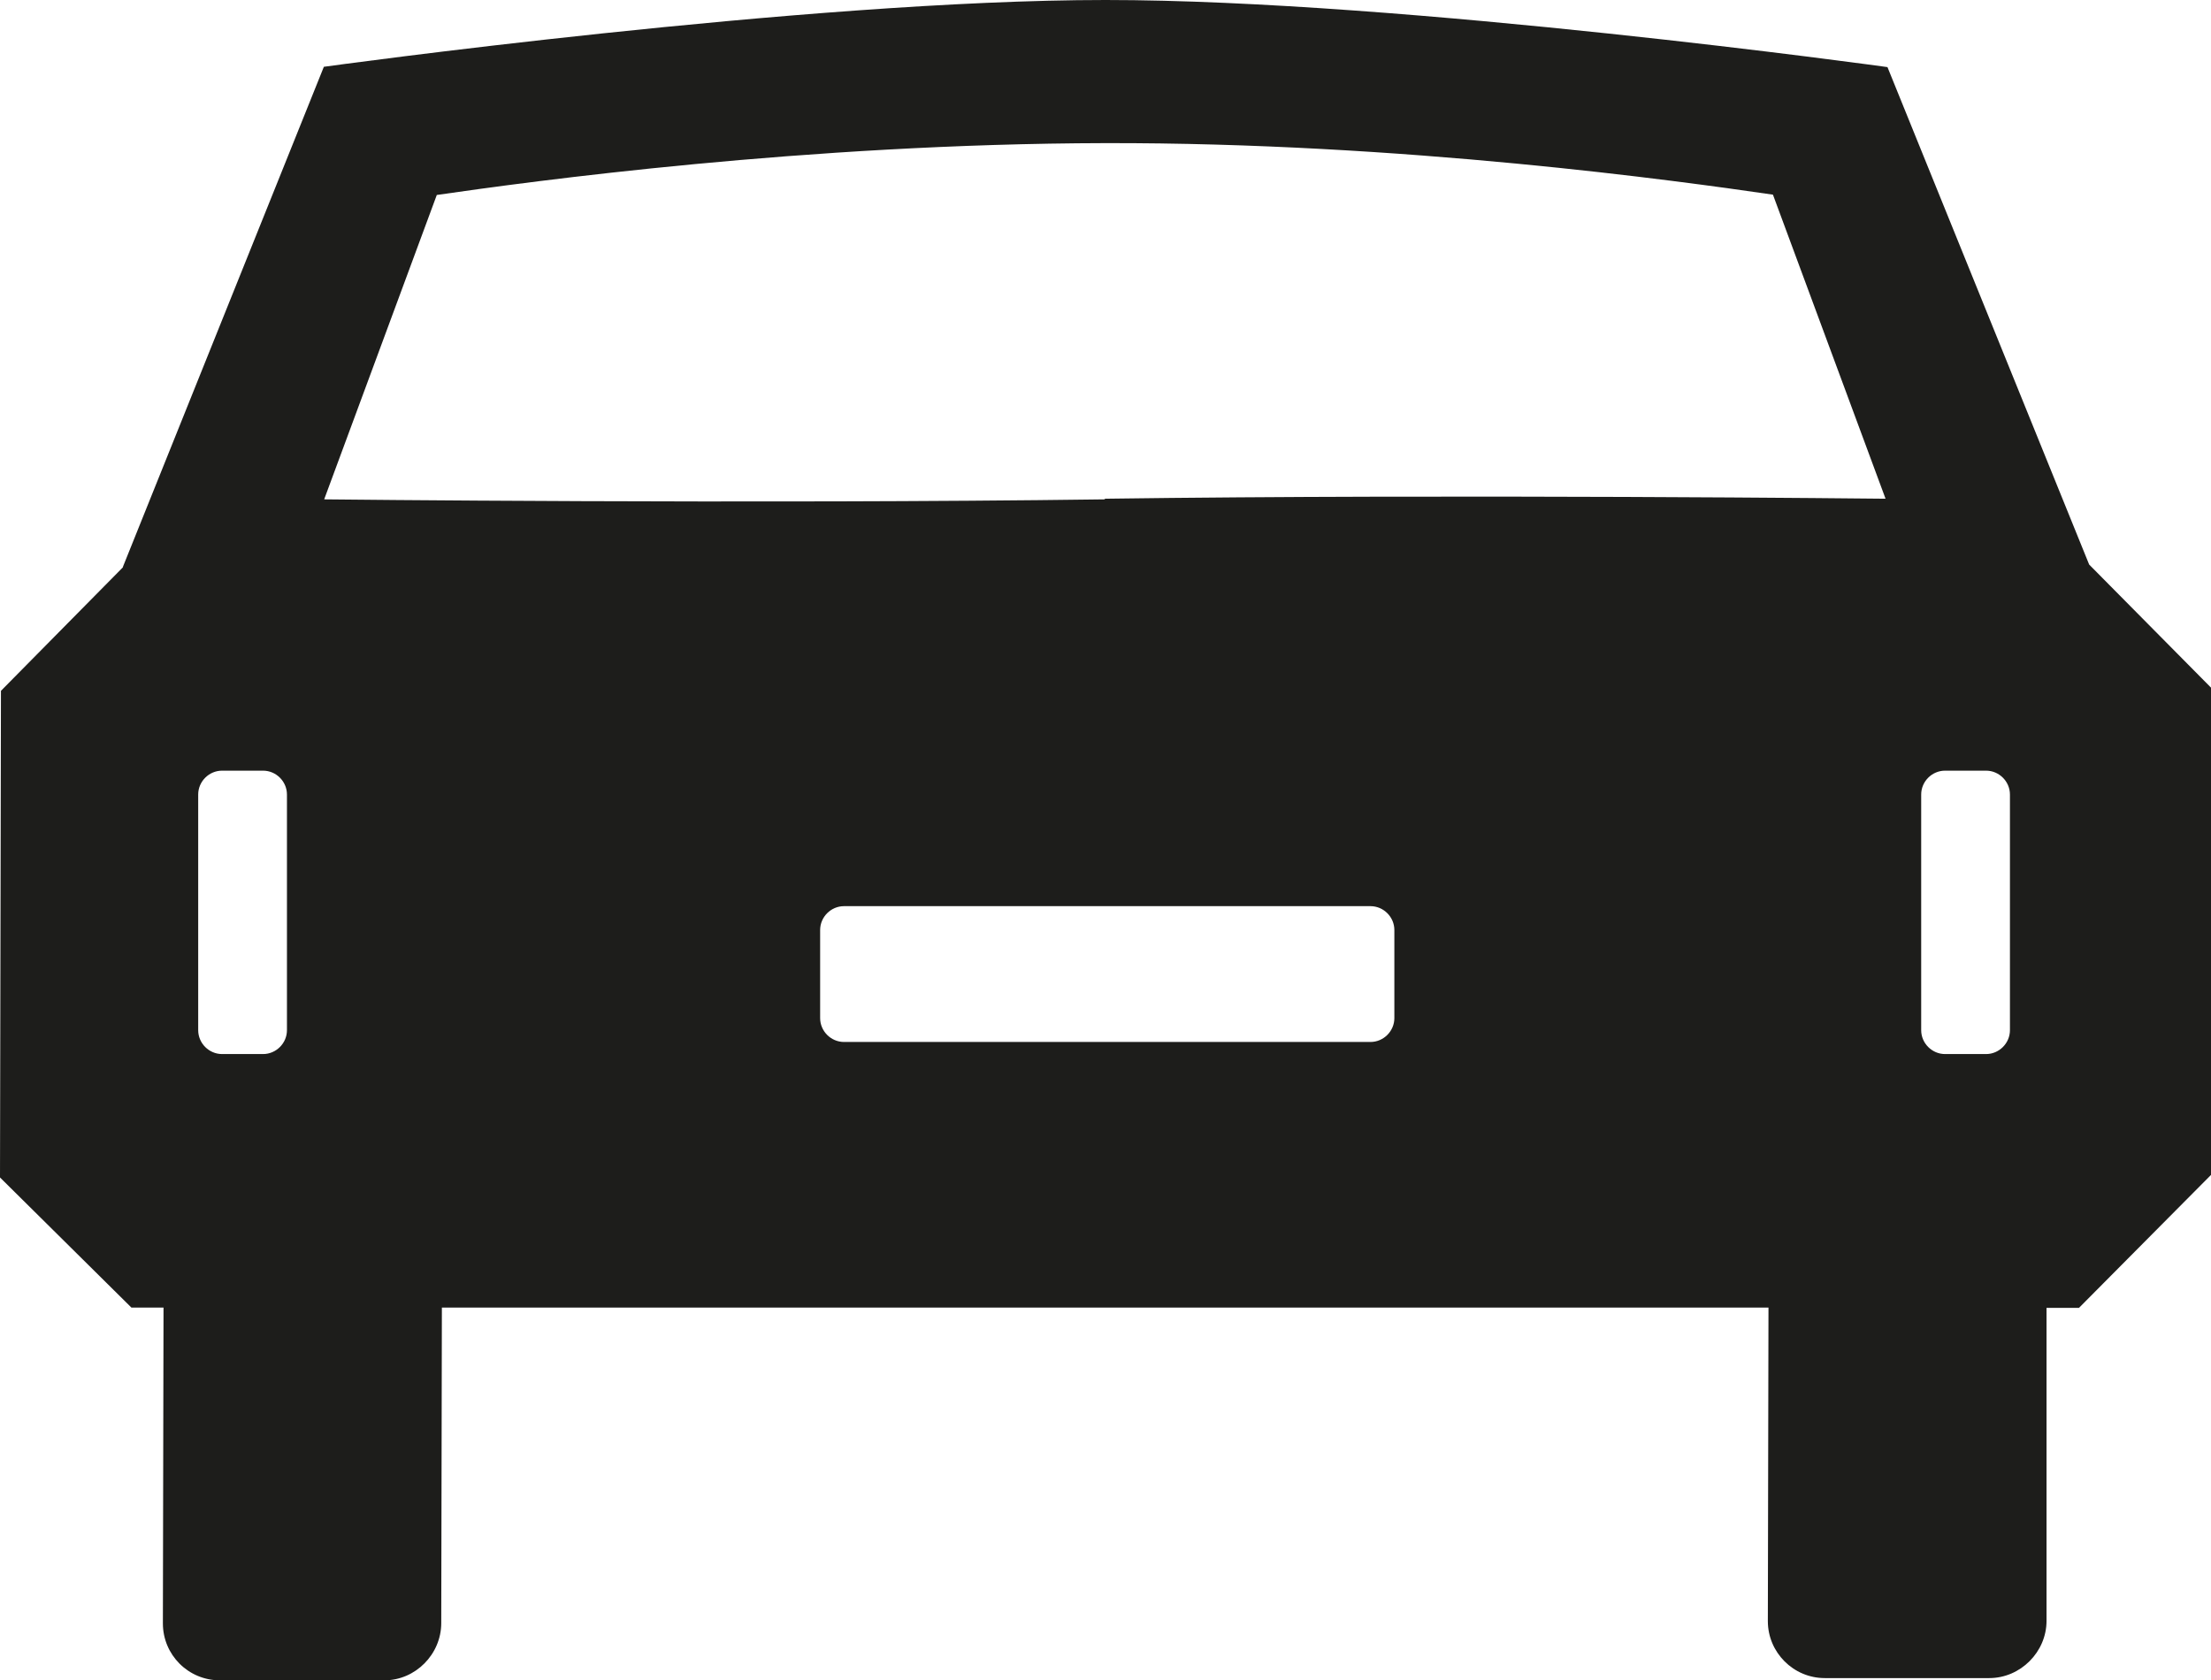 <?xml version="1.0" encoding="UTF-8"?>
<svg id="Ebene_1" xmlns="http://www.w3.org/2000/svg" viewBox="0 0 69.5 52.82">
  <defs>
    <style>
      .cls-1 {
        fill: #1d1d1b;
      }
    </style>
  </defs>
  <path class="cls-1" d="M3.87,17.83L.03,21.72l-.03,15.3,4.13,4.09h1.01l-.02,9.93c0,.99.8,1.79,1.79,1.79h5.17c.98,0,1.79-.82,1.79-1.8l.02-9.92h41.7l-.02,9.86c0,.98.8,1.79,1.79,1.79h5.17c.98,0,1.8-.82,1.8-1.8v-9.84h1.02l4.16-4.19v-15.3l-3.84-3.88-6.34-15.64S44.15,0,34.75,0,10.18,2.1,10.18,2.1l-6.32,15.73ZM8.27,33.14h-1.29c-.41,0-.75-.34-.75-.75v-7.41c0-.41.34-.75.75-.75h1.29c.41,0,.75.34.75.75v7.41c0,.41-.34.75-.75.75ZM62.43,33.14h-1.29c-.41,0-.75-.34-.75-.75v-7.41c0-.41.34-.75.75-.75h1.29c.41,0,.75.34.75.75v7.41c0,.41-.34.75-.75.75ZM43.08,32.76h-16.55c-.41,0-.75-.34-.75-.75v-2.77c0-.41.34-.75.75-.75h16.55c.41,0,.75.34.75.75v2.77c0,.41-.34.75-.75.75ZM34.73,15.7c-11.12.15-24.54,0-24.54,0l3.54-9.57c2.97-.43,11.61-1.61,21-1.63,9.39-.02,18.04,1.19,21,1.62l3.54,9.56s-13.58-.15-24.54,0Z"/>
</svg>